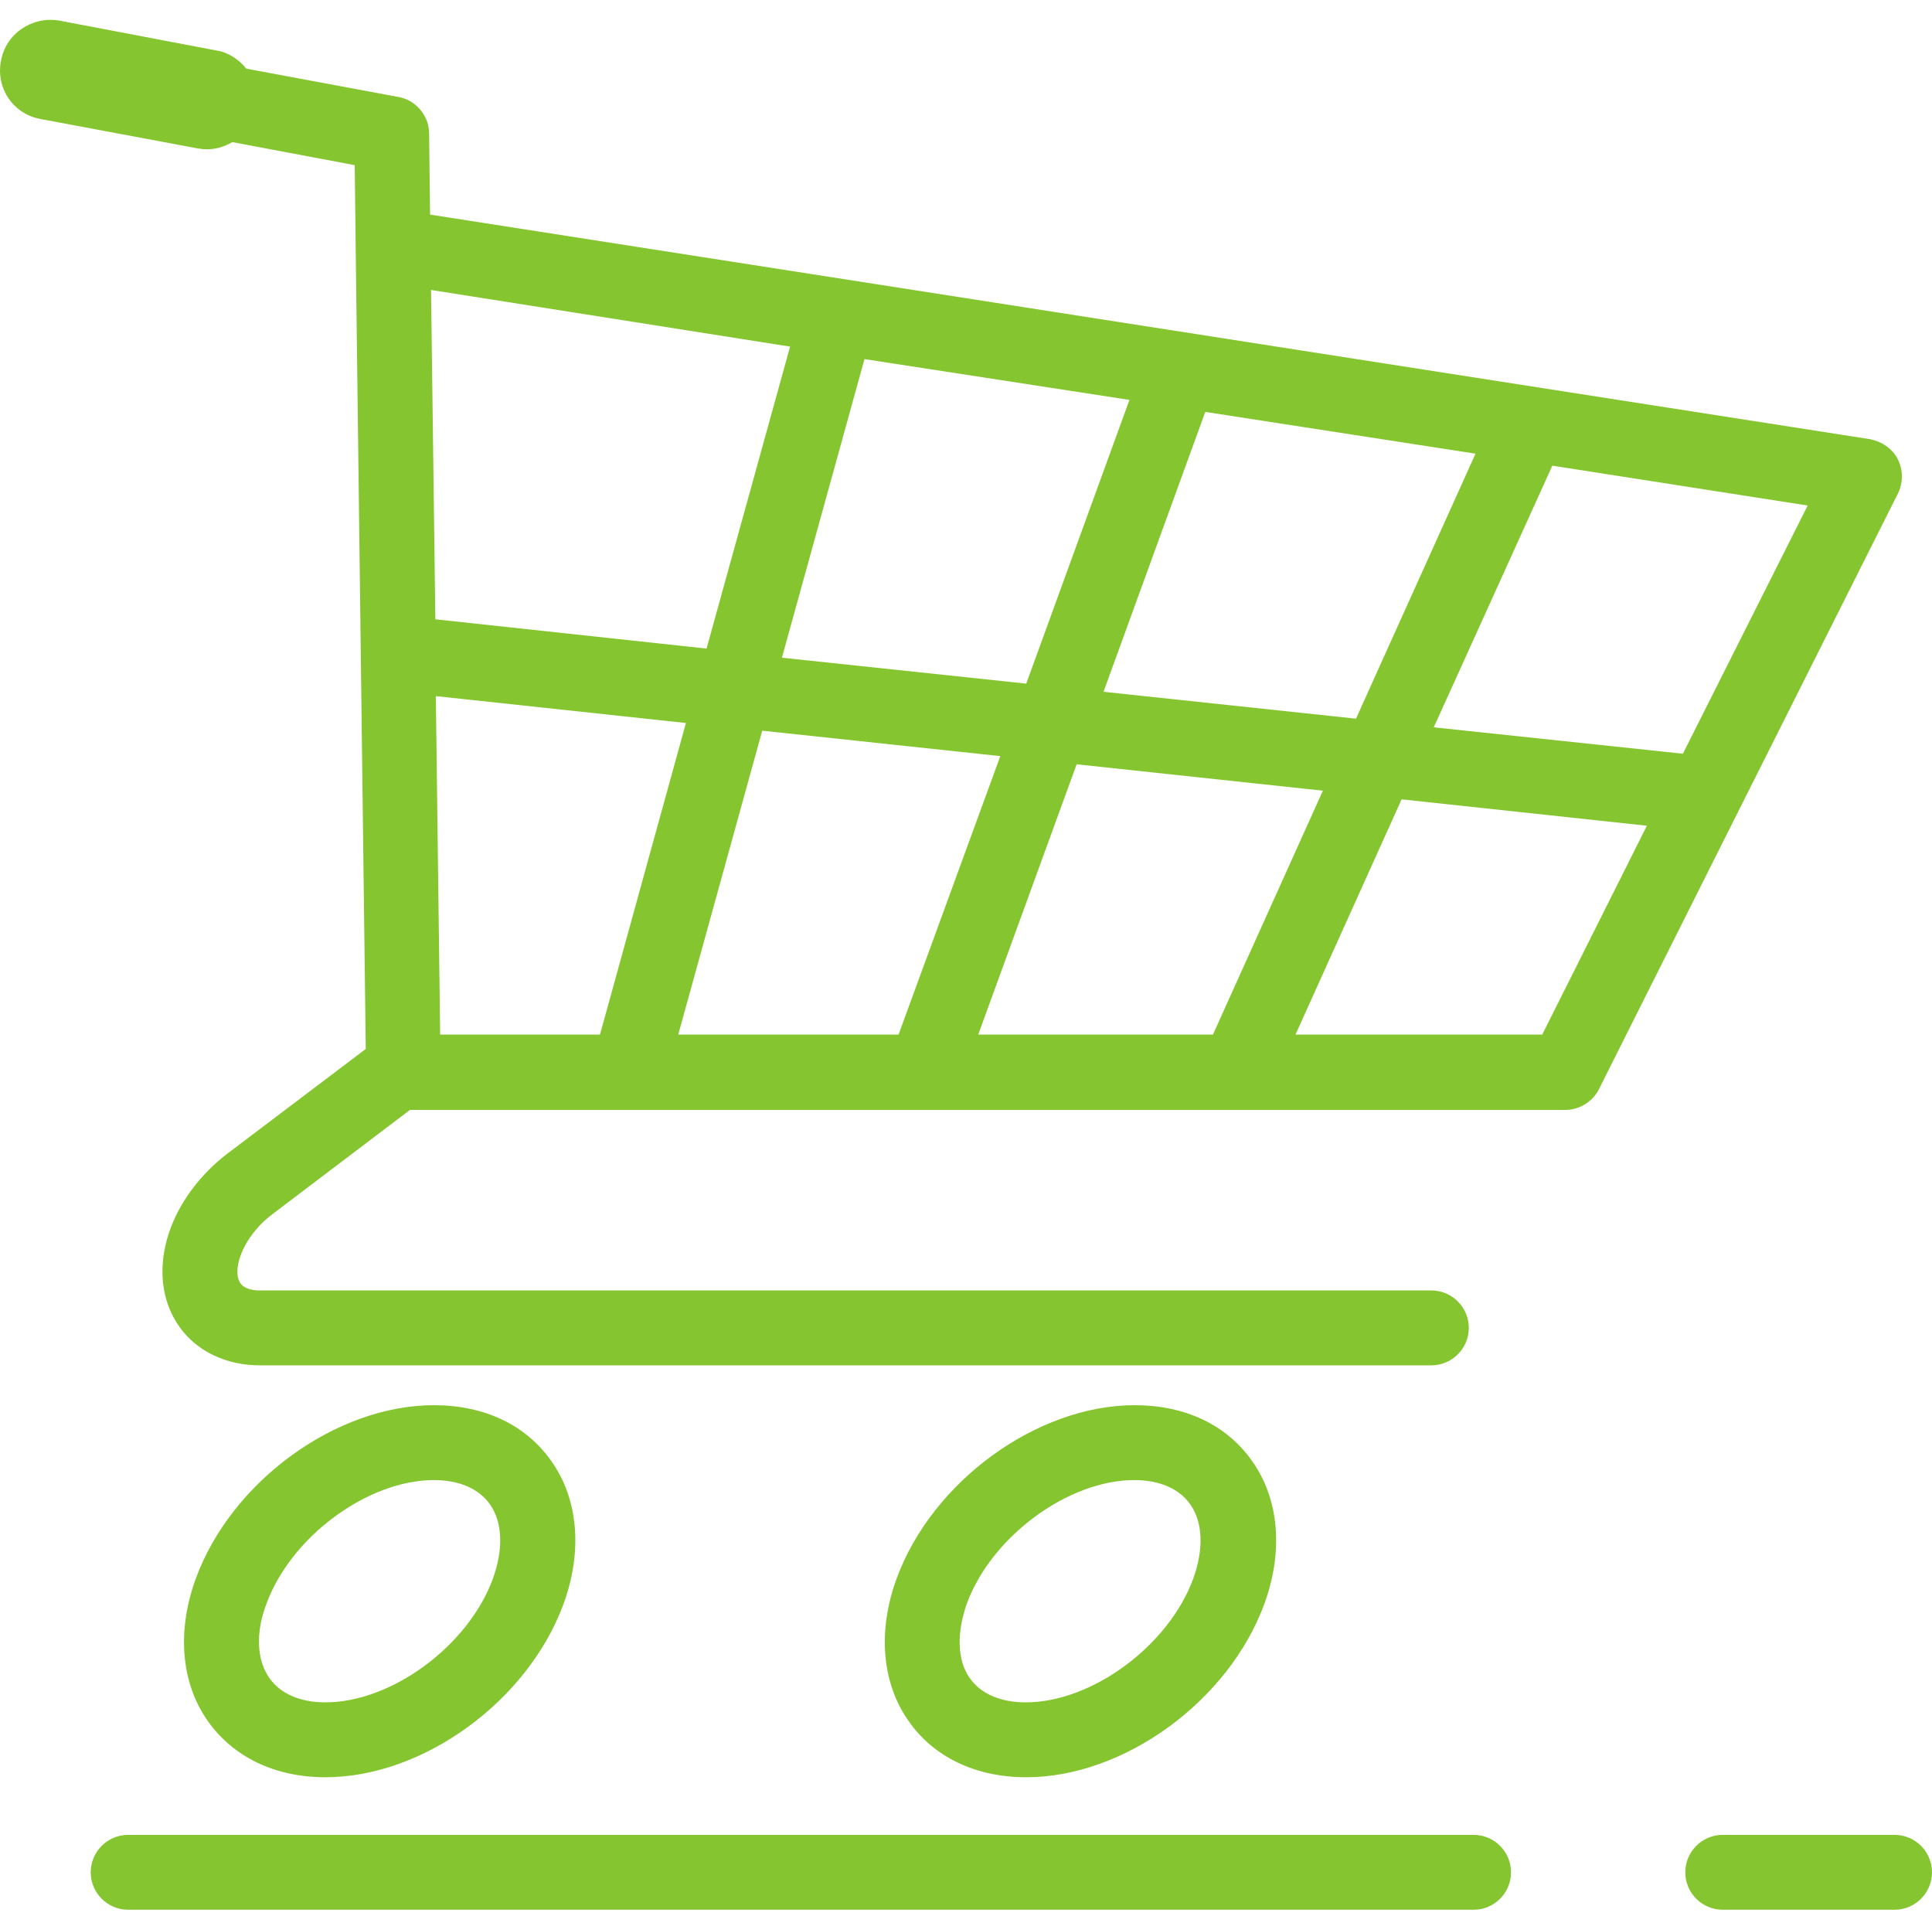 <svg xmlns="http://www.w3.org/2000/svg" xmlns:xlink="http://www.w3.org/1999/xlink" id="Layer_1" x="0px" y="0px" viewBox="0 0 402.5 402" style="enable-background:new 0 0 402.5 402;" xml:space="preserve"><style type="text/css">	.st0{fill:#85C530;}</style><g>	<path class="st0" d="M213.8,370.2c20.4,0,42.2-15.9,49.6-36.1c4-10.9,3.1-21.8-2.5-29.7c-5.3-7.6-14-11.7-24.5-11.7  c-20.4,0-42.2,15.9-49.6,36.1c-4,10.9-3.1,21.8,2.5,29.7C194.5,366,203.3,370.2,213.8,370.2L213.8,370.2z M201.4,334.1  c5.1-14,21.1-25.8,34.9-25.8c5.3,0,9.4,1.8,11.7,5.1c2.6,3.7,2.8,9.3,0.6,15.4c-5.1,14-21.1,25.8-34.9,25.8  c-5.3,0-9.4-1.8-11.7-5.1C199.4,345.8,199.3,340.1,201.4,334.1z"></path>	<path class="st0" d="M67.8,370.2c20.4,0,42.2-15.9,49.6-36.1c4-10.9,3.1-21.8-2.5-29.7c-5.3-7.6-14-11.7-24.5-11.7  c-20.4,0-42.2,15.9-49.6,36.1c-4,10.9-3.1,21.8,2.5,29.7C48.6,366,57.3,370.2,67.8,370.2L67.8,370.2z M55.5,334.1  c5.1-14,21.1-25.8,34.9-25.8c5.3,0,9.4,1.8,11.7,5.1c2.6,3.7,2.8,9.3,0.6,15.4c-5.1,14-21.1,25.8-34.9,25.8  c-5.3,0-9.4-1.8-11.7-5.1C53.5,345.8,53.2,340.1,55.5,334.1z"></path>	<path class="st0" d="M8.5,24.8l32.6,6.1c0.7,0.1,1.3,0.2,1.9,0.2c1.9,0,3.7-0.5,5.4-1.5l25.5,4.8l0.2,17v0.3l2.1,166.8l-28.7,21.7  c-5.8,4.4-10.2,10.3-12.3,16.6c-2.4,7.2-1.6,14.3,2.2,19.6c3.6,5.1,9.8,8,16.7,8h244.1c4.3,0,7.8-3.5,7.8-7.8s-3.5-7.8-7.8-7.8  H54.1c-1.1,0-3.1-0.2-4-1.5c-1.8-2.4,0.1-9.5,6.8-14.5l28.5-21.6H131h0h0h61.6h0.1h0h65h0.1h0h68.3c2.9,0,5.7-1.7,7-4.3l29-57.8  c0,0,0-0.1,0.1-0.2l33.2-66.1c1.1-2.2,1.1-4.9,0-7.1c-1.1-2.2-3.3-3.7-5.7-4.2L89.6,44.7l-0.2-16.9c0-0.6-0.1-1.2-0.2-1.7  c-0.7-3-3.2-5.4-6.2-5.9l-31.7-5.9c-1.5-1.9-3.7-3.4-6.3-3.8L12.4,4.3C6.7,3.3,1.2,7,0.2,12.7C-0.9,18.4,2.8,23.8,8.5,24.8  L8.5,24.8z M125,215.5H91.7l-0.9-70.5l52.1,5.6L125,215.5z M187.2,215.5h-45.9l17.5-63.3l49.6,5.3L187.2,215.5z M252.7,215.5h-48.9  l20.5-56.3l51.3,5.5L252.7,215.5z M321.3,215.5h-51.4l22.1-49l51.1,5.5L321.3,215.5z M376.6,105.3l-26,51.7l-51.9-5.5L323.4,97  L376.6,105.3z M307.4,94.5l-24.9,55.2l-52.6-5.6l21.2-58.3L307.4,94.5z M235.3,83.3l-21.5,59.1l-50.9-5.4l17.2-62.2L235.3,83.3z   M164.6,72.2l-17.4,62.9l-56.5-6.1l-0.9-68.6L164.6,72.2z"></path>	<path class="st0" d="M394.7,382.2h-35.8c-4.3,0-7.8,3.5-7.8,7.8s3.5,7.8,7.8,7.8h35.8c4.3,0,7.8-3.5,7.8-7.8S399,382.2,394.7,382.2  z"></path>	<path class="st0" d="M18.9,390c0,4.3,3.5,7.8,7.8,7.8H307c4.3,0,7.8-3.5,7.8-7.8s-3.5-7.8-7.8-7.8H26.7  C22.4,382.2,18.9,385.7,18.9,390z"></path></g></svg>